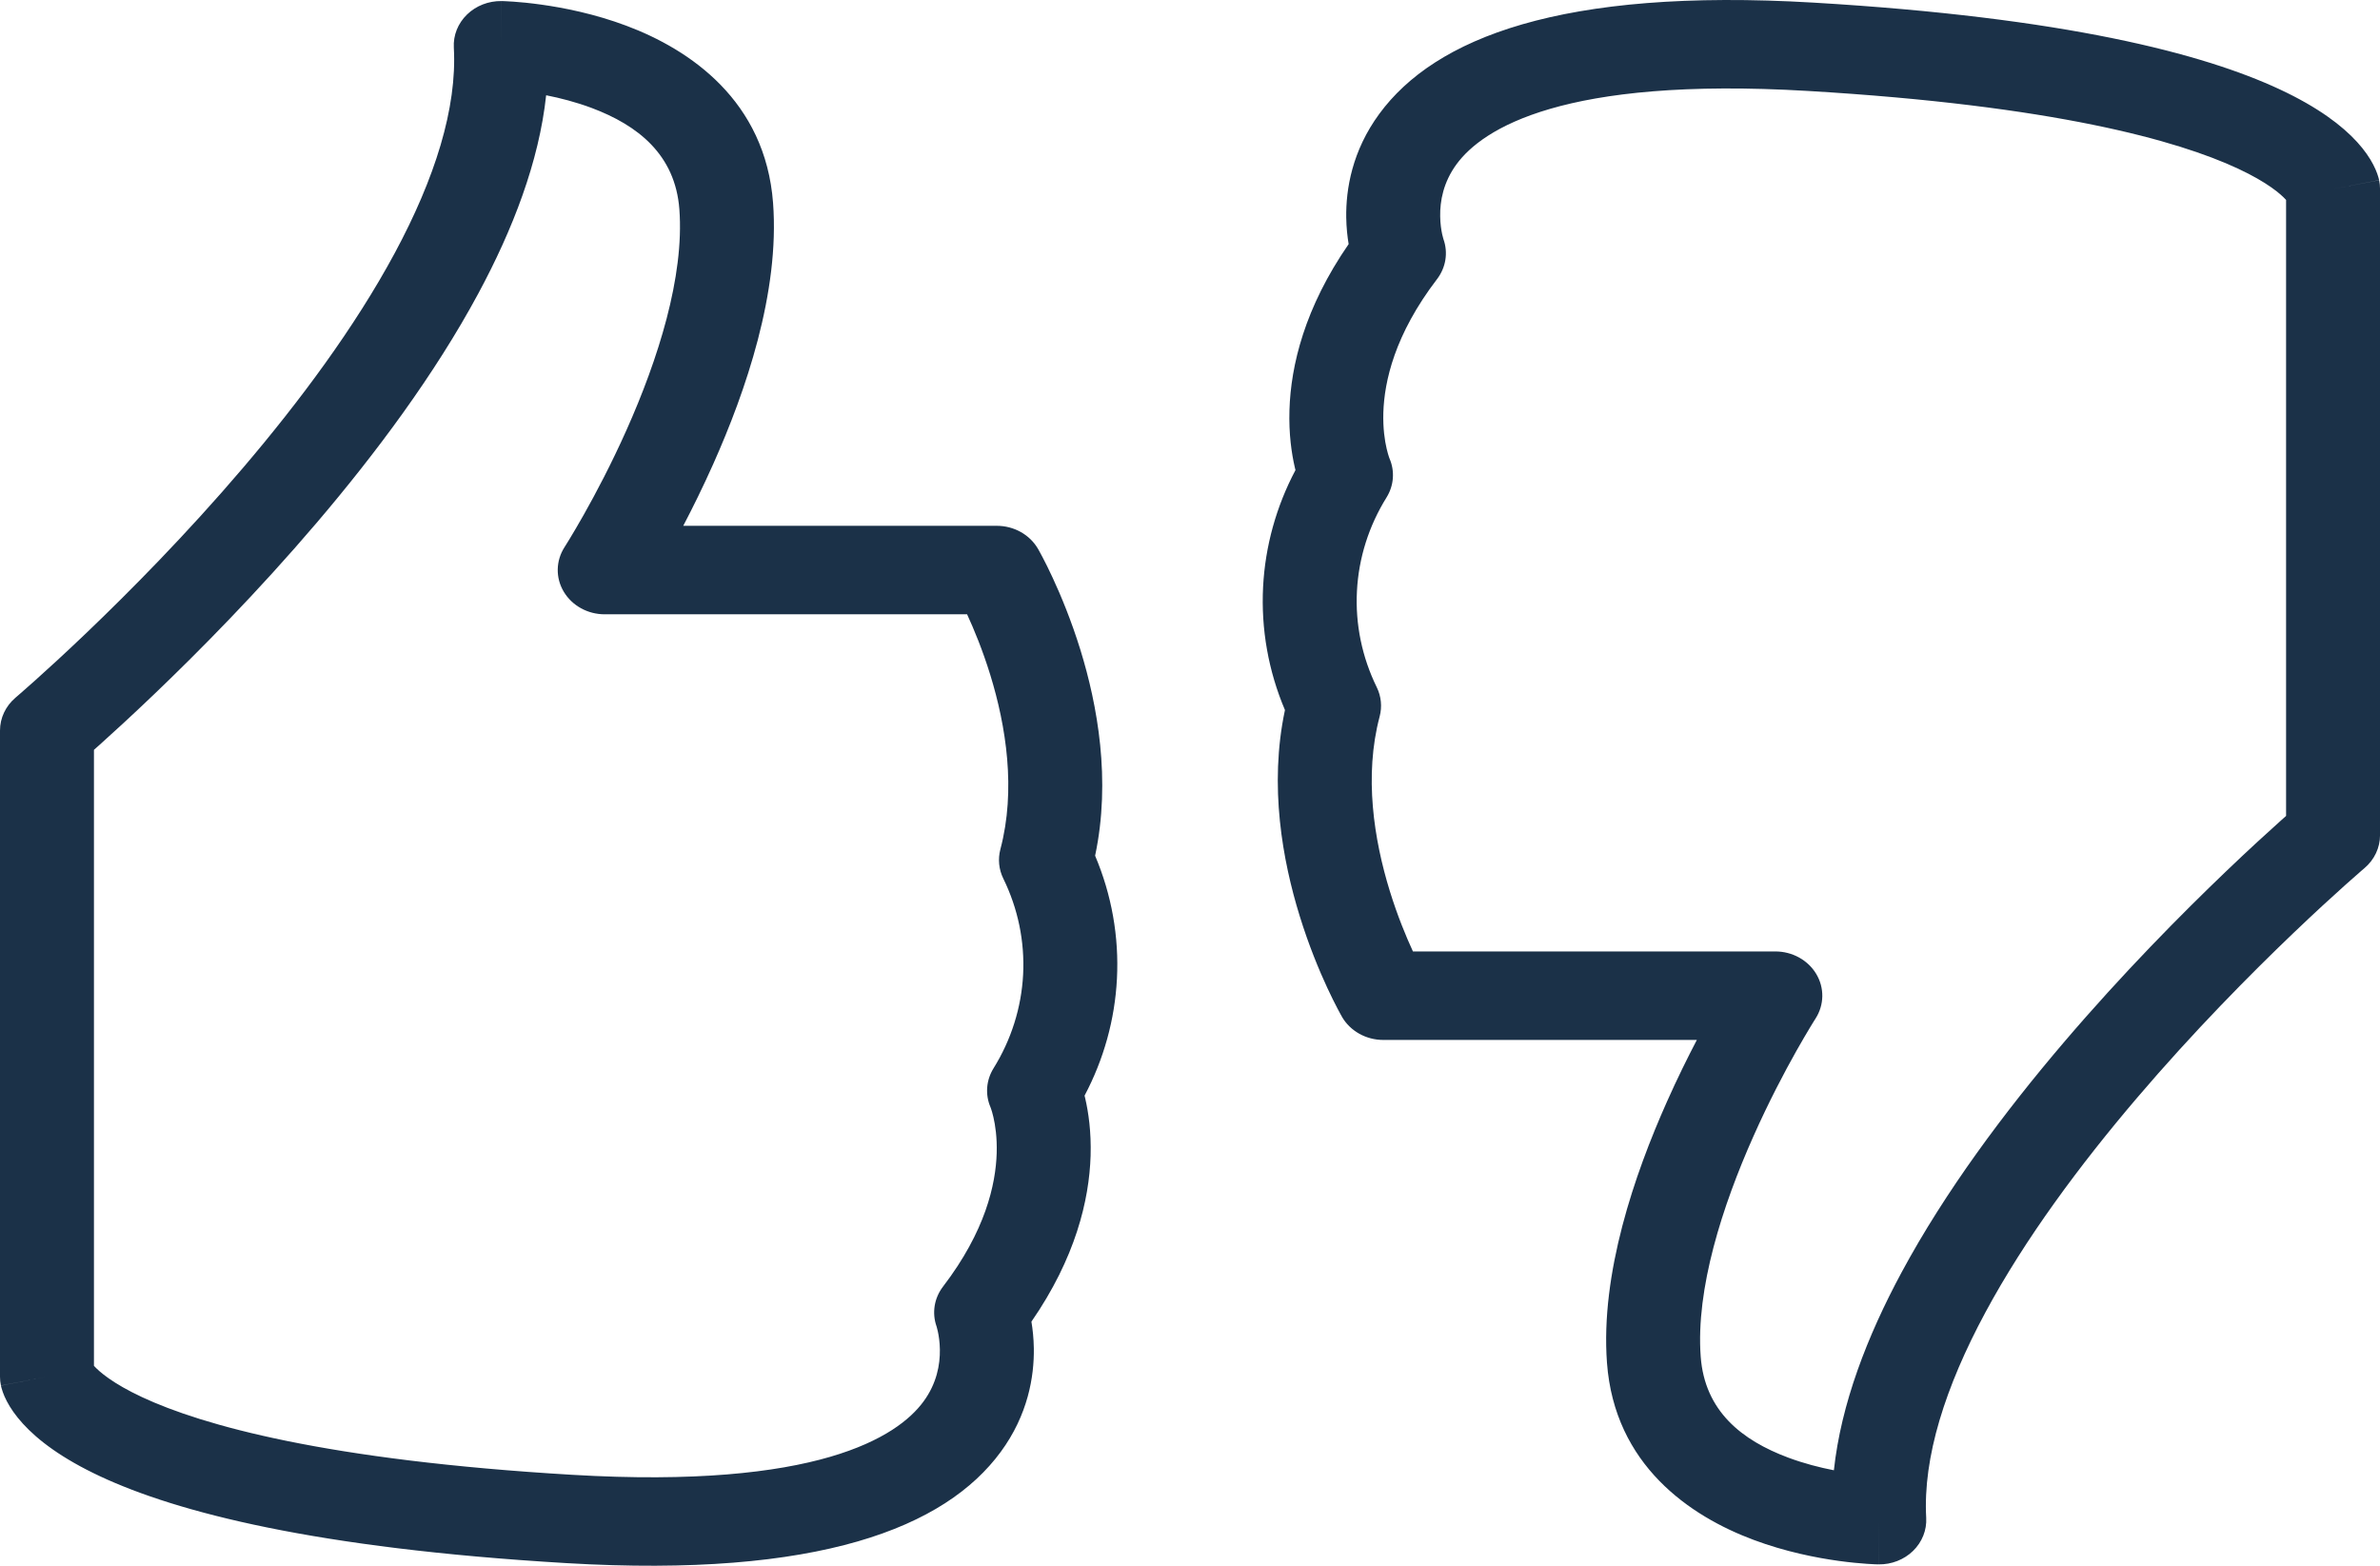 <svg width="76" height="50" viewBox="0 0 76 50" fill="none" xmlns="http://www.w3.org/2000/svg">
<path fill-rule="evenodd" clip-rule="evenodd" d="M46.095 7.641C46.094 7.638 46.092 7.632 46.089 7.622C46.081 7.597 46.068 7.549 46.053 7.482C46.024 7.348 45.992 7.147 45.989 6.905C45.981 6.423 46.087 5.822 46.513 5.242C47.341 4.116 49.902 2.441 57.727 2.904C65.594 3.37 69.537 4.486 71.462 5.383C72.413 5.827 72.832 6.199 72.994 6.377C72.997 6.38 72.999 6.383 73.001 6.385V26.055C72.947 26.104 72.888 26.156 72.825 26.212C72.405 26.588 71.809 27.132 71.097 27.813C69.675 29.173 67.779 31.086 65.895 33.297C64.016 35.502 62.121 38.035 60.722 40.633C59.625 42.671 58.789 44.831 58.561 46.951C58.109 46.863 57.604 46.734 57.103 46.547C55.629 45.997 54.437 45.066 54.308 43.322C54.148 41.161 54.998 38.512 55.996 36.276C56.482 35.184 56.981 34.239 57.358 33.569C57.547 33.234 57.704 32.969 57.812 32.79C57.866 32.701 57.908 32.633 57.936 32.588L57.967 32.54L57.974 32.529L57.974 32.528C58.255 32.092 58.264 31.546 57.998 31.102C57.732 30.658 57.233 30.383 56.691 30.383H45.119C44.901 29.91 44.624 29.243 44.38 28.453C43.874 26.813 43.553 24.777 44.056 22.88C44.139 22.567 44.106 22.237 43.963 21.945C43.493 20.985 43.276 19.934 43.331 18.878C43.385 17.823 43.709 16.796 44.276 15.885C44.512 15.505 44.546 15.044 44.37 14.638C44.37 14.638 44.371 14.638 44.37 14.638L44.367 14.631L44.365 14.626C44.367 14.63 44.369 14.634 44.37 14.638C44.368 14.633 44.363 14.618 44.354 14.594C44.337 14.543 44.308 14.453 44.279 14.326C44.22 14.074 44.159 13.68 44.174 13.175C44.205 12.18 44.534 10.684 45.888 8.914C46.17 8.545 46.247 8.072 46.095 7.641ZM44.171 31.796C42.854 32.472 42.854 32.471 42.853 32.471L42.853 32.47L42.852 32.468L42.849 32.462L42.84 32.446C42.832 32.433 42.822 32.416 42.81 32.393C42.785 32.349 42.752 32.287 42.711 32.208C42.628 32.051 42.515 31.827 42.384 31.545C42.124 30.984 41.792 30.189 41.5 29.242C40.959 27.49 40.517 25.099 41.032 22.674C40.503 21.427 40.265 20.086 40.334 18.741C40.401 17.442 40.754 16.172 41.368 15.012C41.361 14.986 41.355 14.958 41.348 14.93C41.244 14.482 41.152 13.857 41.176 13.093C41.219 11.673 41.66 9.828 43.066 7.795C43.026 7.557 42.994 7.269 42.989 6.944C42.976 6.043 43.175 4.819 44.047 3.633C45.816 1.227 49.831 -0.395 57.915 0.084C65.958 0.56 70.355 1.714 72.793 2.851C74.023 3.425 74.792 4.011 75.271 4.537C75.51 4.8 75.674 5.044 75.784 5.256C75.839 5.362 75.88 5.457 75.91 5.542C75.925 5.584 75.938 5.623 75.948 5.659C75.953 5.676 75.957 5.693 75.961 5.709L75.967 5.733L75.969 5.744L75.971 5.75C75.971 5.752 75.972 5.755 74.501 6.034L75.972 5.755C75.991 5.847 76.001 5.94 76.001 6.034V26.672C76.001 27.072 75.821 27.453 75.506 27.721L75.504 27.722L75.498 27.728L75.469 27.753C75.456 27.764 75.439 27.779 75.418 27.796C75.399 27.813 75.376 27.833 75.351 27.855C75.246 27.946 75.09 28.083 74.891 28.261C74.492 28.618 73.92 29.14 73.234 29.796C71.86 31.11 70.037 32.951 68.235 35.066C66.428 37.186 64.669 39.55 63.398 41.911C62.116 44.292 61.402 46.54 61.509 48.469C61.531 48.861 61.379 49.243 61.09 49.525C60.801 49.807 60.401 49.963 59.985 49.956L60.011 48.544C59.985 49.956 59.984 49.956 59.984 49.956L59.979 49.956L59.971 49.956L59.947 49.955C59.927 49.955 59.901 49.954 59.869 49.953C59.806 49.95 59.717 49.946 59.608 49.938C59.39 49.923 59.085 49.896 58.721 49.846C58.001 49.747 57.015 49.554 55.998 49.174C53.964 48.415 51.556 46.784 51.315 43.517C51.105 40.666 52.194 37.504 53.23 35.181C53.555 34.451 53.885 33.784 54.185 33.209H44.171C43.622 33.209 43.116 32.925 42.853 32.471L44.171 31.796ZM16.019 0.034L15.99 1.447C16.019 0.034 16.019 0.034 16.02 0.034L16.021 0.034L16.024 0.034L16.033 0.035L16.057 0.035C16.076 0.036 16.102 0.037 16.134 0.038C16.198 0.041 16.286 0.045 16.395 0.053C16.613 0.068 16.917 0.096 17.281 0.147C18.001 0.247 18.986 0.441 20.002 0.822C22.034 1.584 24.439 3.216 24.686 6.48C24.902 9.333 23.812 12.496 22.775 14.819C22.449 15.549 22.119 16.216 21.818 16.791H31.83C32.379 16.791 32.885 17.074 33.147 17.528L31.83 18.204C33.147 17.528 33.147 17.528 33.147 17.528L33.15 17.532L33.153 17.538L33.162 17.554C33.169 17.567 33.179 17.584 33.191 17.607C33.216 17.651 33.249 17.713 33.291 17.792C33.373 17.949 33.487 18.173 33.617 18.455C33.877 19.016 34.209 19.811 34.502 20.758C35.042 22.51 35.484 24.901 34.97 27.326C35.498 28.573 35.737 29.914 35.667 31.259C35.6 32.558 35.247 33.828 34.633 34.988C34.64 35.014 34.647 35.042 34.653 35.07C34.757 35.518 34.849 36.143 34.826 36.907C34.782 38.327 34.342 40.172 32.936 42.205C32.976 42.443 33.008 42.731 33.013 43.056C33.026 43.957 32.827 45.181 31.954 46.367C30.185 48.773 26.171 50.395 18.086 49.916C10.043 49.44 5.646 48.286 3.208 47.149C1.978 46.575 1.21 45.989 0.731 45.463C0.491 45.2 0.327 44.956 0.217 44.744C0.162 44.639 0.121 44.543 0.091 44.458C0.076 44.416 0.064 44.377 0.054 44.342C0.049 44.324 0.044 44.307 0.04 44.291L0.034 44.267L0.032 44.256L0.031 44.251C0.03 44.248 0.03 44.245 1.5 43.966L0.03 44.245C0.01 44.153 0 44.06 0 43.966V23.328C0 22.928 0.18 22.547 0.495 22.279C0.495 22.279 0.496 22.279 0.495 22.279L0.503 22.272L0.532 22.247C0.558 22.225 0.598 22.191 0.65 22.145C0.755 22.054 0.911 21.917 1.11 21.739C1.509 21.382 2.081 20.86 2.767 20.204C4.141 18.89 5.964 17.049 7.766 14.933C9.573 12.812 11.332 10.447 12.603 8.086C13.885 5.704 14.6 3.453 14.492 1.521C14.47 1.129 14.622 0.747 14.912 0.465C15.201 0.183 15.602 0.027 16.019 0.034ZM3 23.945C3.055 23.896 3.114 23.844 3.177 23.788C3.596 23.412 4.192 22.868 4.904 22.187C6.327 20.827 8.222 18.913 10.106 16.702C11.986 14.496 13.881 11.962 15.279 9.363C16.376 7.324 17.212 5.164 17.44 3.042C17.89 3.131 18.393 3.26 18.893 3.447C20.366 4 21.561 4.934 21.694 6.681C21.857 8.839 21.008 11.488 20.01 13.724C19.523 14.816 19.023 15.76 18.645 16.43C18.456 16.765 18.299 17.029 18.19 17.209C18.136 17.298 18.094 17.366 18.066 17.41L18.035 17.459L18.029 17.47L18.028 17.471C18.028 17.471 18.028 17.471 18.028 17.471C17.747 17.907 17.737 18.453 18.003 18.897C18.269 19.342 18.768 19.617 19.31 19.617H30.882C31.1 20.09 31.377 20.757 31.621 21.547C32.127 23.187 32.448 25.223 31.945 27.12C31.862 27.433 31.895 27.763 32.038 28.055C32.508 29.015 32.725 30.066 32.671 31.122C32.616 32.177 32.292 33.204 31.726 34.115C31.49 34.495 31.455 34.956 31.631 35.362C31.633 35.367 31.639 35.382 31.647 35.406C31.665 35.457 31.693 35.547 31.722 35.673C31.781 35.926 31.842 36.32 31.827 36.825C31.797 37.82 31.468 39.316 30.113 41.086C29.831 41.455 29.755 41.928 29.907 42.358C29.908 42.361 29.91 42.368 29.913 42.378C29.92 42.404 29.933 42.451 29.948 42.518C29.977 42.652 30.009 42.853 30.013 43.095C30.02 43.577 29.915 44.178 29.488 44.758C28.66 45.884 26.1 47.559 18.274 47.096C10.407 46.63 6.464 45.514 4.539 44.617C3.588 44.173 3.17 43.801 3.007 43.623C3.005 43.62 3.002 43.617 3 43.615V23.945Z" fill="#1B3148"/>
</svg>
